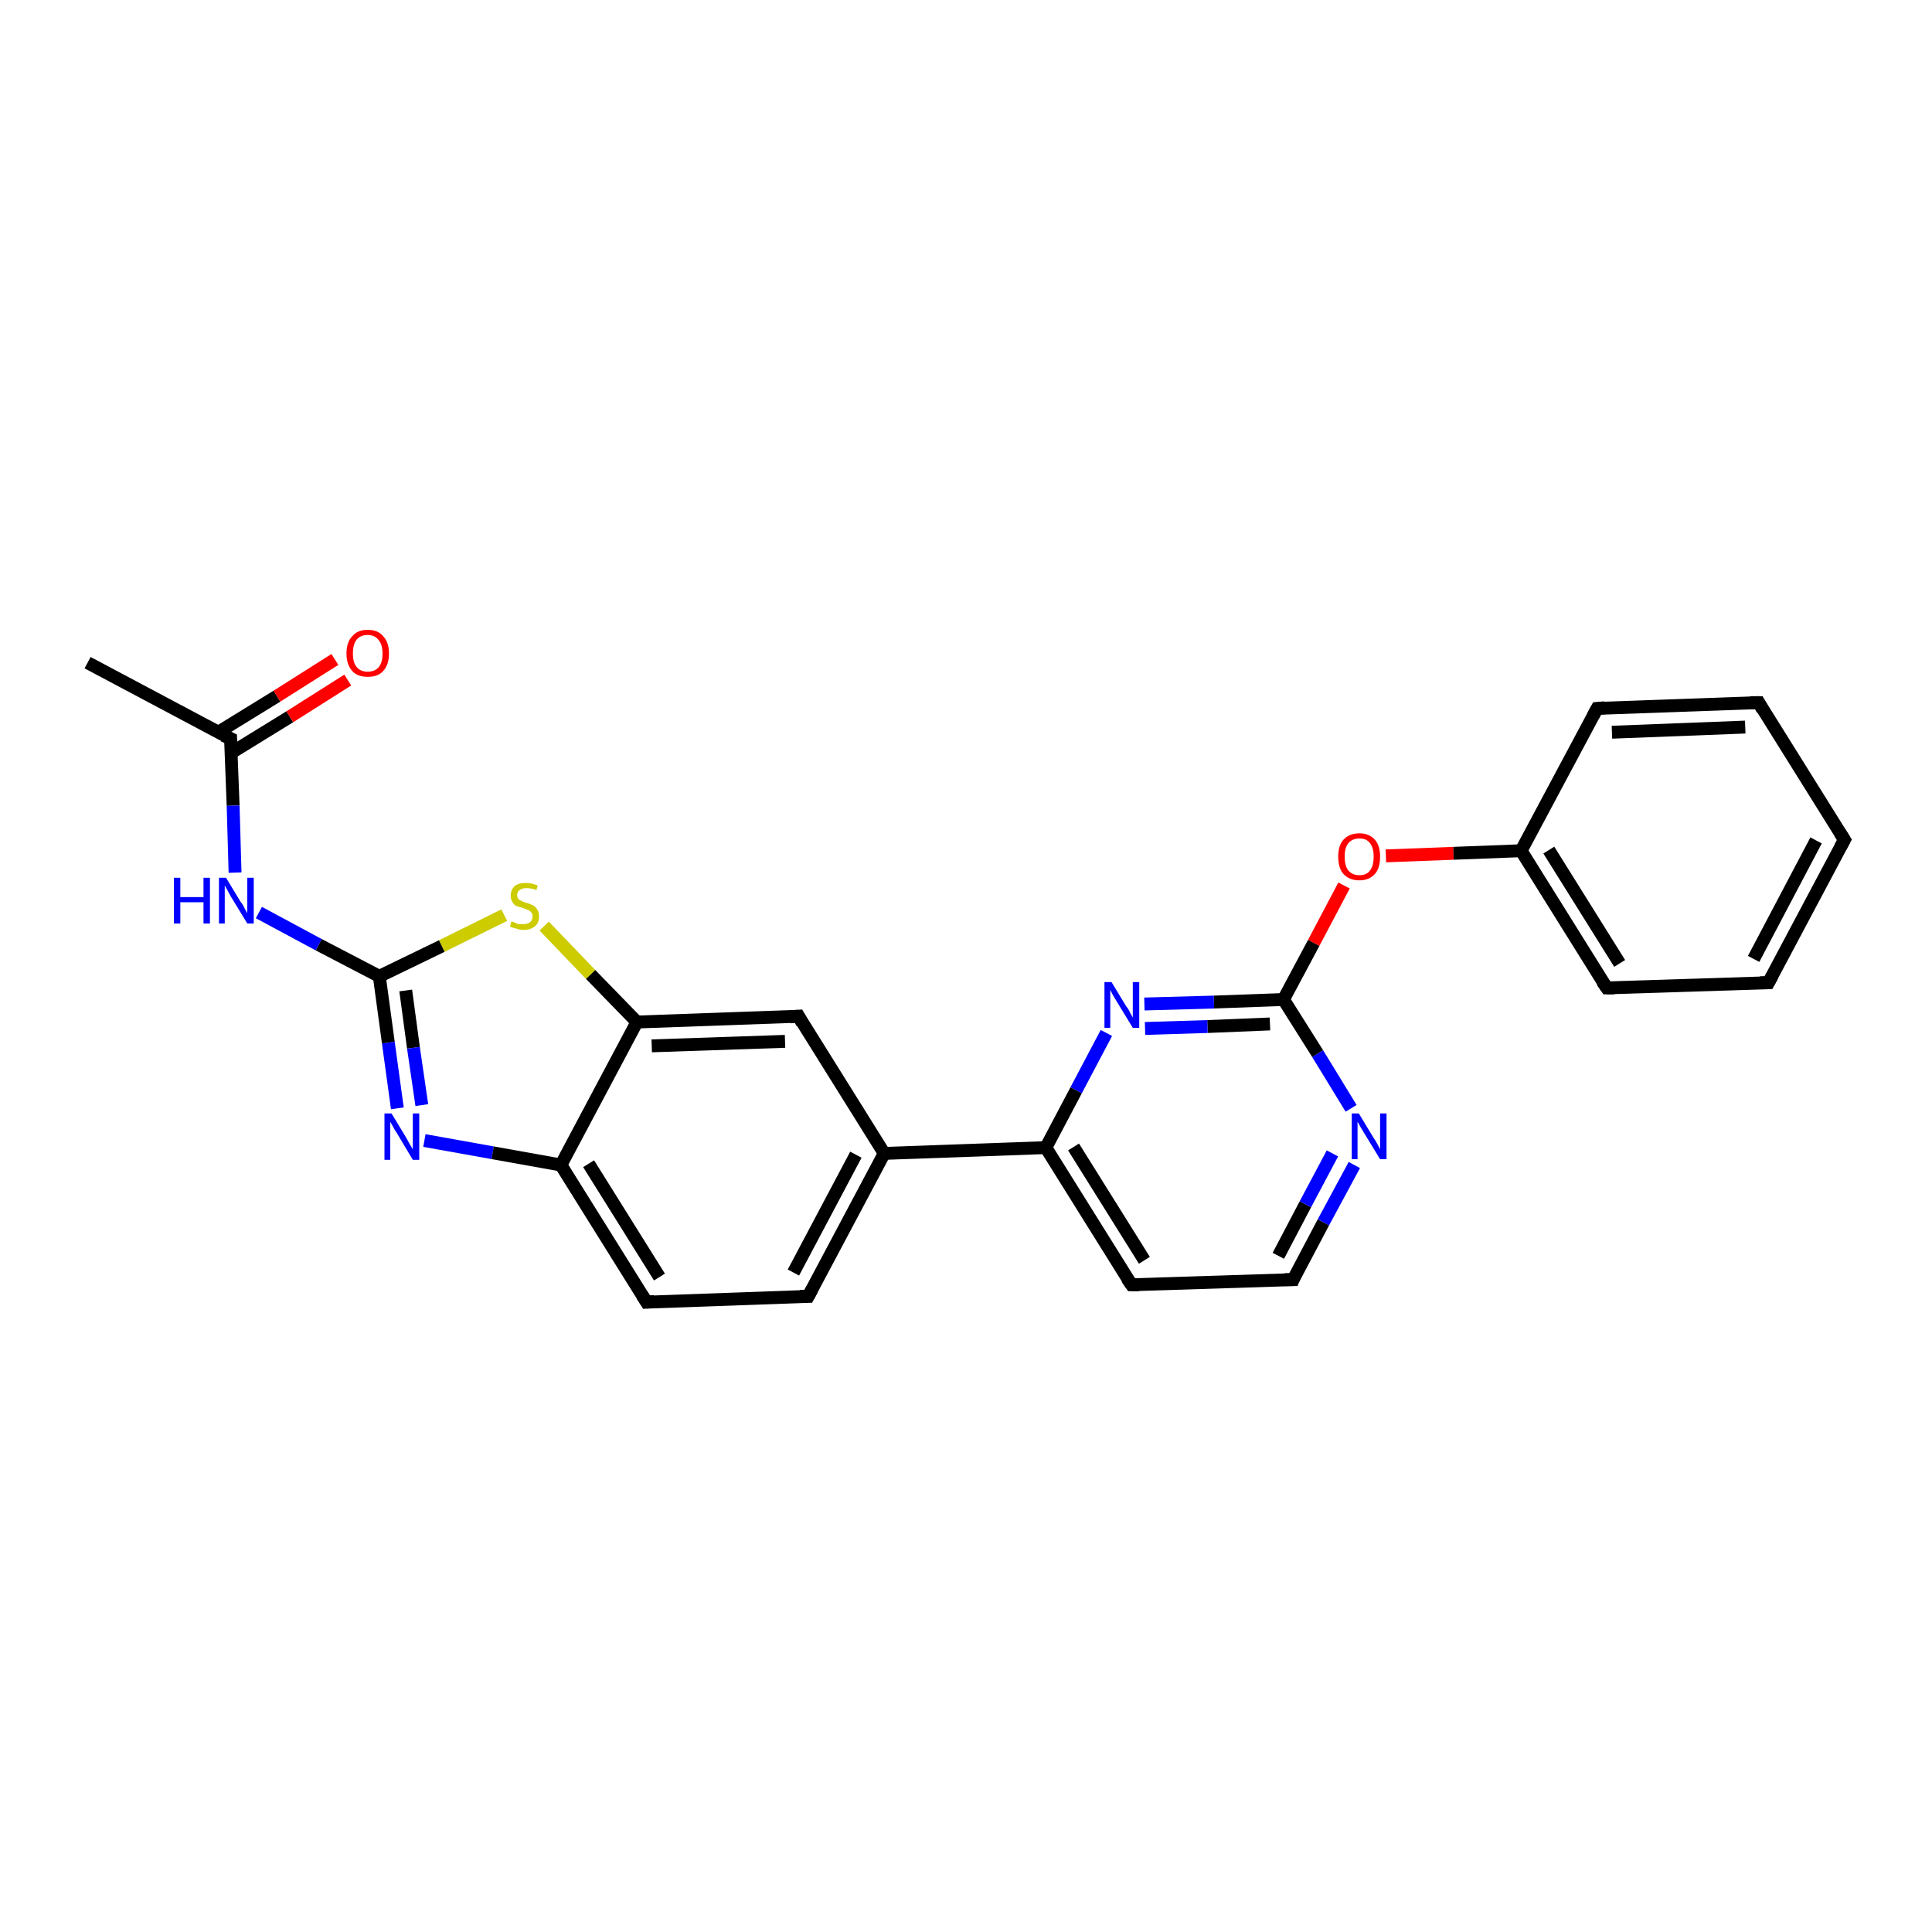 <?xml version='1.0' encoding='iso-8859-1'?>
<svg version='1.1' baseProfile='full'
              xmlns='http://www.w3.org/2000/svg'
                      xmlns:rdkit='http://www.rdkit.org/xml'
                      xmlns:xlink='http://www.w3.org/1999/xlink'
                  xml:space='preserve'
width='300px' height='300px' viewBox='0 0 300 300'>
<!-- END OF HEADER -->
<rect style='opacity:1.0;fill:#FFFFFF;stroke:none' width='300.0' height='300.0' x='0.0' y='0.0'> </rect>
<path class='bond-0 atom-0 atom-1' d='M 13.6,102.9 L 35.8,114.7' style='fill:none;fill-rule:evenodd;stroke:#000000;stroke-width:2.0px;stroke-linecap:butt;stroke-linejoin:miter;stroke-opacity:1' />
<path class='bond-1 atom-1 atom-2' d='M 35.9,116.9 L 45.0,111.3' style='fill:none;fill-rule:evenodd;stroke:#000000;stroke-width:2.0px;stroke-linecap:butt;stroke-linejoin:miter;stroke-opacity:1' />
<path class='bond-1 atom-1 atom-2' d='M 45.0,111.3 L 54.0,105.6' style='fill:none;fill-rule:evenodd;stroke:#FF0000;stroke-width:2.0px;stroke-linecap:butt;stroke-linejoin:miter;stroke-opacity:1' />
<path class='bond-1 atom-1 atom-2' d='M 33.9,113.7 L 43.0,108.1' style='fill:none;fill-rule:evenodd;stroke:#000000;stroke-width:2.0px;stroke-linecap:butt;stroke-linejoin:miter;stroke-opacity:1' />
<path class='bond-1 atom-1 atom-2' d='M 43.0,108.1 L 52.0,102.4' style='fill:none;fill-rule:evenodd;stroke:#FF0000;stroke-width:2.0px;stroke-linecap:butt;stroke-linejoin:miter;stroke-opacity:1' />
<path class='bond-2 atom-1 atom-3' d='M 35.8,114.7 L 36.2,125.1' style='fill:none;fill-rule:evenodd;stroke:#000000;stroke-width:2.0px;stroke-linecap:butt;stroke-linejoin:miter;stroke-opacity:1' />
<path class='bond-2 atom-1 atom-3' d='M 36.2,125.1 L 36.5,135.5' style='fill:none;fill-rule:evenodd;stroke:#0000FF;stroke-width:2.0px;stroke-linecap:butt;stroke-linejoin:miter;stroke-opacity:1' />
<path class='bond-3 atom-3 atom-4' d='M 40.2,141.7 L 49.5,146.7' style='fill:none;fill-rule:evenodd;stroke:#0000FF;stroke-width:2.0px;stroke-linecap:butt;stroke-linejoin:miter;stroke-opacity:1' />
<path class='bond-3 atom-3 atom-4' d='M 49.5,146.7 L 58.9,151.6' style='fill:none;fill-rule:evenodd;stroke:#000000;stroke-width:2.0px;stroke-linecap:butt;stroke-linejoin:miter;stroke-opacity:1' />
<path class='bond-4 atom-4 atom-5' d='M 58.9,151.6 L 60.3,161.9' style='fill:none;fill-rule:evenodd;stroke:#000000;stroke-width:2.0px;stroke-linecap:butt;stroke-linejoin:miter;stroke-opacity:1' />
<path class='bond-4 atom-4 atom-5' d='M 60.3,161.9 L 61.7,172.1' style='fill:none;fill-rule:evenodd;stroke:#0000FF;stroke-width:2.0px;stroke-linecap:butt;stroke-linejoin:miter;stroke-opacity:1' />
<path class='bond-4 atom-4 atom-5' d='M 63.0,153.8 L 64.2,162.7' style='fill:none;fill-rule:evenodd;stroke:#000000;stroke-width:2.0px;stroke-linecap:butt;stroke-linejoin:miter;stroke-opacity:1' />
<path class='bond-4 atom-4 atom-5' d='M 64.2,162.7 L 65.5,171.6' style='fill:none;fill-rule:evenodd;stroke:#0000FF;stroke-width:2.0px;stroke-linecap:butt;stroke-linejoin:miter;stroke-opacity:1' />
<path class='bond-5 atom-5 atom-6' d='M 65.9,177.1 L 76.5,179.0' style='fill:none;fill-rule:evenodd;stroke:#0000FF;stroke-width:2.0px;stroke-linecap:butt;stroke-linejoin:miter;stroke-opacity:1' />
<path class='bond-5 atom-5 atom-6' d='M 76.5,179.0 L 87.1,180.9' style='fill:none;fill-rule:evenodd;stroke:#000000;stroke-width:2.0px;stroke-linecap:butt;stroke-linejoin:miter;stroke-opacity:1' />
<path class='bond-6 atom-6 atom-7' d='M 87.1,180.9 L 100.4,202.2' style='fill:none;fill-rule:evenodd;stroke:#000000;stroke-width:2.0px;stroke-linecap:butt;stroke-linejoin:miter;stroke-opacity:1' />
<path class='bond-6 atom-6 atom-7' d='M 91.4,180.7 L 102.4,198.3' style='fill:none;fill-rule:evenodd;stroke:#000000;stroke-width:2.0px;stroke-linecap:butt;stroke-linejoin:miter;stroke-opacity:1' />
<path class='bond-7 atom-7 atom-8' d='M 100.4,202.2 L 125.5,201.3' style='fill:none;fill-rule:evenodd;stroke:#000000;stroke-width:2.0px;stroke-linecap:butt;stroke-linejoin:miter;stroke-opacity:1' />
<path class='bond-8 atom-8 atom-9' d='M 125.5,201.3 L 137.3,179.1' style='fill:none;fill-rule:evenodd;stroke:#000000;stroke-width:2.0px;stroke-linecap:butt;stroke-linejoin:miter;stroke-opacity:1' />
<path class='bond-8 atom-8 atom-9' d='M 123.2,197.6 L 132.9,179.3' style='fill:none;fill-rule:evenodd;stroke:#000000;stroke-width:2.0px;stroke-linecap:butt;stroke-linejoin:miter;stroke-opacity:1' />
<path class='bond-9 atom-9 atom-10' d='M 137.3,179.1 L 124.0,157.8' style='fill:none;fill-rule:evenodd;stroke:#000000;stroke-width:2.0px;stroke-linecap:butt;stroke-linejoin:miter;stroke-opacity:1' />
<path class='bond-10 atom-10 atom-11' d='M 124.0,157.8 L 98.9,158.7' style='fill:none;fill-rule:evenodd;stroke:#000000;stroke-width:2.0px;stroke-linecap:butt;stroke-linejoin:miter;stroke-opacity:1' />
<path class='bond-10 atom-10 atom-11' d='M 121.9,161.7 L 101.2,162.4' style='fill:none;fill-rule:evenodd;stroke:#000000;stroke-width:2.0px;stroke-linecap:butt;stroke-linejoin:miter;stroke-opacity:1' />
<path class='bond-11 atom-11 atom-12' d='M 98.9,158.7 L 91.7,151.3' style='fill:none;fill-rule:evenodd;stroke:#000000;stroke-width:2.0px;stroke-linecap:butt;stroke-linejoin:miter;stroke-opacity:1' />
<path class='bond-11 atom-11 atom-12' d='M 91.7,151.3 L 84.5,143.8' style='fill:none;fill-rule:evenodd;stroke:#CCCC00;stroke-width:2.0px;stroke-linecap:butt;stroke-linejoin:miter;stroke-opacity:1' />
<path class='bond-12 atom-9 atom-13' d='M 137.3,179.1 L 162.4,178.2' style='fill:none;fill-rule:evenodd;stroke:#000000;stroke-width:2.0px;stroke-linecap:butt;stroke-linejoin:miter;stroke-opacity:1' />
<path class='bond-13 atom-13 atom-14' d='M 162.4,178.2 L 175.7,199.5' style='fill:none;fill-rule:evenodd;stroke:#000000;stroke-width:2.0px;stroke-linecap:butt;stroke-linejoin:miter;stroke-opacity:1' />
<path class='bond-13 atom-13 atom-14' d='M 166.7,178.1 L 177.7,195.7' style='fill:none;fill-rule:evenodd;stroke:#000000;stroke-width:2.0px;stroke-linecap:butt;stroke-linejoin:miter;stroke-opacity:1' />
<path class='bond-14 atom-14 atom-15' d='M 175.7,199.5 L 200.8,198.7' style='fill:none;fill-rule:evenodd;stroke:#000000;stroke-width:2.0px;stroke-linecap:butt;stroke-linejoin:miter;stroke-opacity:1' />
<path class='bond-15 atom-15 atom-16' d='M 200.8,198.7 L 205.5,189.8' style='fill:none;fill-rule:evenodd;stroke:#000000;stroke-width:2.0px;stroke-linecap:butt;stroke-linejoin:miter;stroke-opacity:1' />
<path class='bond-15 atom-15 atom-16' d='M 205.5,189.8 L 210.3,180.9' style='fill:none;fill-rule:evenodd;stroke:#0000FF;stroke-width:2.0px;stroke-linecap:butt;stroke-linejoin:miter;stroke-opacity:1' />
<path class='bond-15 atom-15 atom-16' d='M 198.5,195.0 L 202.7,187.0' style='fill:none;fill-rule:evenodd;stroke:#000000;stroke-width:2.0px;stroke-linecap:butt;stroke-linejoin:miter;stroke-opacity:1' />
<path class='bond-15 atom-15 atom-16' d='M 202.7,187.0 L 206.9,179.1' style='fill:none;fill-rule:evenodd;stroke:#0000FF;stroke-width:2.0px;stroke-linecap:butt;stroke-linejoin:miter;stroke-opacity:1' />
<path class='bond-16 atom-16 atom-17' d='M 209.8,172.1 L 204.6,163.6' style='fill:none;fill-rule:evenodd;stroke:#0000FF;stroke-width:2.0px;stroke-linecap:butt;stroke-linejoin:miter;stroke-opacity:1' />
<path class='bond-16 atom-16 atom-17' d='M 204.6,163.6 L 199.3,155.2' style='fill:none;fill-rule:evenodd;stroke:#000000;stroke-width:2.0px;stroke-linecap:butt;stroke-linejoin:miter;stroke-opacity:1' />
<path class='bond-17 atom-17 atom-18' d='M 199.3,155.2 L 204.0,146.4' style='fill:none;fill-rule:evenodd;stroke:#000000;stroke-width:2.0px;stroke-linecap:butt;stroke-linejoin:miter;stroke-opacity:1' />
<path class='bond-17 atom-17 atom-18' d='M 204.0,146.4 L 208.7,137.5' style='fill:none;fill-rule:evenodd;stroke:#FF0000;stroke-width:2.0px;stroke-linecap:butt;stroke-linejoin:miter;stroke-opacity:1' />
<path class='bond-18 atom-18 atom-19' d='M 215.2,132.9 L 225.7,132.5' style='fill:none;fill-rule:evenodd;stroke:#FF0000;stroke-width:2.0px;stroke-linecap:butt;stroke-linejoin:miter;stroke-opacity:1' />
<path class='bond-18 atom-18 atom-19' d='M 225.7,132.5 L 236.2,132.1' style='fill:none;fill-rule:evenodd;stroke:#000000;stroke-width:2.0px;stroke-linecap:butt;stroke-linejoin:miter;stroke-opacity:1' />
<path class='bond-19 atom-19 atom-20' d='M 236.2,132.1 L 249.5,153.4' style='fill:none;fill-rule:evenodd;stroke:#000000;stroke-width:2.0px;stroke-linecap:butt;stroke-linejoin:miter;stroke-opacity:1' />
<path class='bond-19 atom-19 atom-20' d='M 240.5,132.0 L 251.5,149.6' style='fill:none;fill-rule:evenodd;stroke:#000000;stroke-width:2.0px;stroke-linecap:butt;stroke-linejoin:miter;stroke-opacity:1' />
<path class='bond-20 atom-20 atom-21' d='M 249.5,153.4 L 274.6,152.6' style='fill:none;fill-rule:evenodd;stroke:#000000;stroke-width:2.0px;stroke-linecap:butt;stroke-linejoin:miter;stroke-opacity:1' />
<path class='bond-21 atom-21 atom-22' d='M 274.6,152.6 L 286.4,130.4' style='fill:none;fill-rule:evenodd;stroke:#000000;stroke-width:2.0px;stroke-linecap:butt;stroke-linejoin:miter;stroke-opacity:1' />
<path class='bond-21 atom-21 atom-22' d='M 272.3,148.9 L 282.0,130.5' style='fill:none;fill-rule:evenodd;stroke:#000000;stroke-width:2.0px;stroke-linecap:butt;stroke-linejoin:miter;stroke-opacity:1' />
<path class='bond-22 atom-22 atom-23' d='M 286.4,130.4 L 273.1,109.1' style='fill:none;fill-rule:evenodd;stroke:#000000;stroke-width:2.0px;stroke-linecap:butt;stroke-linejoin:miter;stroke-opacity:1' />
<path class='bond-23 atom-23 atom-24' d='M 273.1,109.1 L 248.0,110.0' style='fill:none;fill-rule:evenodd;stroke:#000000;stroke-width:2.0px;stroke-linecap:butt;stroke-linejoin:miter;stroke-opacity:1' />
<path class='bond-23 atom-23 atom-24' d='M 271.0,112.9 L 250.3,113.7' style='fill:none;fill-rule:evenodd;stroke:#000000;stroke-width:2.0px;stroke-linecap:butt;stroke-linejoin:miter;stroke-opacity:1' />
<path class='bond-24 atom-17 atom-25' d='M 199.3,155.2 L 188.5,155.6' style='fill:none;fill-rule:evenodd;stroke:#000000;stroke-width:2.0px;stroke-linecap:butt;stroke-linejoin:miter;stroke-opacity:1' />
<path class='bond-24 atom-17 atom-25' d='M 188.5,155.6 L 177.7,155.9' style='fill:none;fill-rule:evenodd;stroke:#0000FF;stroke-width:2.0px;stroke-linecap:butt;stroke-linejoin:miter;stroke-opacity:1' />
<path class='bond-24 atom-17 atom-25' d='M 197.2,159.0 L 187.5,159.4' style='fill:none;fill-rule:evenodd;stroke:#000000;stroke-width:2.0px;stroke-linecap:butt;stroke-linejoin:miter;stroke-opacity:1' />
<path class='bond-24 atom-17 atom-25' d='M 187.5,159.4 L 177.8,159.7' style='fill:none;fill-rule:evenodd;stroke:#0000FF;stroke-width:2.0px;stroke-linecap:butt;stroke-linejoin:miter;stroke-opacity:1' />
<path class='bond-25 atom-12 atom-4' d='M 78.3,142.1 L 68.6,146.9' style='fill:none;fill-rule:evenodd;stroke:#CCCC00;stroke-width:2.0px;stroke-linecap:butt;stroke-linejoin:miter;stroke-opacity:1' />
<path class='bond-25 atom-12 atom-4' d='M 68.6,146.9 L 58.9,151.6' style='fill:none;fill-rule:evenodd;stroke:#000000;stroke-width:2.0px;stroke-linecap:butt;stroke-linejoin:miter;stroke-opacity:1' />
<path class='bond-26 atom-25 atom-13' d='M 171.8,160.4 L 167.1,169.3' style='fill:none;fill-rule:evenodd;stroke:#0000FF;stroke-width:2.0px;stroke-linecap:butt;stroke-linejoin:miter;stroke-opacity:1' />
<path class='bond-26 atom-25 atom-13' d='M 167.1,169.3 L 162.4,178.2' style='fill:none;fill-rule:evenodd;stroke:#000000;stroke-width:2.0px;stroke-linecap:butt;stroke-linejoin:miter;stroke-opacity:1' />
<path class='bond-27 atom-11 atom-6' d='M 98.9,158.7 L 87.1,180.9' style='fill:none;fill-rule:evenodd;stroke:#000000;stroke-width:2.0px;stroke-linecap:butt;stroke-linejoin:miter;stroke-opacity:1' />
<path class='bond-28 atom-24 atom-19' d='M 248.0,110.0 L 236.2,132.1' style='fill:none;fill-rule:evenodd;stroke:#000000;stroke-width:2.0px;stroke-linecap:butt;stroke-linejoin:miter;stroke-opacity:1' />
<path d='M 34.7,114.2 L 35.8,114.7 L 35.8,115.3' style='fill:none;stroke:#000000;stroke-width:2.0px;stroke-linecap:butt;stroke-linejoin:miter;stroke-opacity:1;' />
<path d='M 99.7,201.1 L 100.4,202.2 L 101.6,202.1' style='fill:none;stroke:#000000;stroke-width:2.0px;stroke-linecap:butt;stroke-linejoin:miter;stroke-opacity:1;' />
<path d='M 124.2,201.3 L 125.5,201.3 L 126.1,200.2' style='fill:none;stroke:#000000;stroke-width:2.0px;stroke-linecap:butt;stroke-linejoin:miter;stroke-opacity:1;' />
<path d='M 124.6,158.9 L 124.0,157.8 L 122.7,157.9' style='fill:none;stroke:#000000;stroke-width:2.0px;stroke-linecap:butt;stroke-linejoin:miter;stroke-opacity:1;' />
<path d='M 175.0,198.5 L 175.7,199.5 L 176.9,199.5' style='fill:none;stroke:#000000;stroke-width:2.0px;stroke-linecap:butt;stroke-linejoin:miter;stroke-opacity:1;' />
<path d='M 199.5,198.7 L 200.8,198.7 L 201.0,198.2' style='fill:none;stroke:#000000;stroke-width:2.0px;stroke-linecap:butt;stroke-linejoin:miter;stroke-opacity:1;' />
<path d='M 248.8,152.4 L 249.5,153.4 L 250.7,153.4' style='fill:none;stroke:#000000;stroke-width:2.0px;stroke-linecap:butt;stroke-linejoin:miter;stroke-opacity:1;' />
<path d='M 273.3,152.6 L 274.6,152.6 L 275.2,151.5' style='fill:none;stroke:#000000;stroke-width:2.0px;stroke-linecap:butt;stroke-linejoin:miter;stroke-opacity:1;' />
<path d='M 285.8,131.5 L 286.4,130.4 L 285.7,129.3' style='fill:none;stroke:#000000;stroke-width:2.0px;stroke-linecap:butt;stroke-linejoin:miter;stroke-opacity:1;' />
<path d='M 273.7,110.2 L 273.1,109.1 L 271.8,109.1' style='fill:none;stroke:#000000;stroke-width:2.0px;stroke-linecap:butt;stroke-linejoin:miter;stroke-opacity:1;' />
<path d='M 249.2,109.9 L 248.0,110.0 L 247.4,111.1' style='fill:none;stroke:#000000;stroke-width:2.0px;stroke-linecap:butt;stroke-linejoin:miter;stroke-opacity:1;' />
<path class='atom-2' d='M 53.8 101.5
Q 53.8 99.7, 54.7 98.8
Q 55.5 97.8, 57.1 97.8
Q 58.7 97.8, 59.5 98.8
Q 60.4 99.7, 60.4 101.5
Q 60.4 103.2, 59.5 104.2
Q 58.7 105.1, 57.1 105.1
Q 55.5 105.1, 54.7 104.2
Q 53.8 103.2, 53.8 101.5
M 57.1 104.3
Q 58.2 104.3, 58.8 103.6
Q 59.4 102.9, 59.4 101.5
Q 59.4 100.1, 58.8 99.4
Q 58.2 98.6, 57.1 98.6
Q 56.0 98.6, 55.4 99.3
Q 54.8 100.0, 54.8 101.5
Q 54.8 102.9, 55.4 103.6
Q 56.0 104.3, 57.1 104.3
' fill='#FF0000'/>
<path class='atom-3' d='M 27.0 136.3
L 28.0 136.3
L 28.0 139.3
L 31.6 139.3
L 31.6 136.3
L 32.6 136.3
L 32.6 143.4
L 31.6 143.4
L 31.6 140.1
L 28.0 140.1
L 28.0 143.4
L 27.0 143.4
L 27.0 136.3
' fill='#0000FF'/>
<path class='atom-3' d='M 35.1 136.3
L 37.4 140.1
Q 37.7 140.4, 38.0 141.1
Q 38.4 141.8, 38.4 141.8
L 38.4 136.3
L 39.4 136.3
L 39.4 143.4
L 38.4 143.4
L 35.9 139.3
Q 35.6 138.8, 35.3 138.2
Q 35.0 137.7, 34.9 137.5
L 34.9 143.4
L 34.0 143.4
L 34.0 136.3
L 35.1 136.3
' fill='#0000FF'/>
<path class='atom-5' d='M 60.8 172.9
L 63.1 176.7
Q 63.3 177.1, 63.7 177.8
Q 64.1 178.4, 64.1 178.5
L 64.1 172.9
L 65.1 172.9
L 65.1 180.1
L 64.1 180.1
L 61.6 175.9
Q 61.3 175.5, 61.0 174.9
Q 60.7 174.4, 60.6 174.2
L 60.6 180.1
L 59.7 180.1
L 59.7 172.9
L 60.8 172.9
' fill='#0000FF'/>
<path class='atom-12' d='M 79.4 143.1
Q 79.5 143.1, 79.8 143.2
Q 80.2 143.4, 80.5 143.5
Q 80.9 143.5, 81.3 143.5
Q 81.9 143.5, 82.3 143.2
Q 82.7 142.9, 82.7 142.3
Q 82.7 141.9, 82.5 141.7
Q 82.3 141.4, 82.0 141.3
Q 81.7 141.2, 81.2 141.0
Q 80.6 140.8, 80.2 140.7
Q 79.8 140.5, 79.6 140.1
Q 79.3 139.7, 79.3 139.1
Q 79.3 138.2, 79.9 137.6
Q 80.5 137.1, 81.7 137.1
Q 82.5 137.1, 83.5 137.5
L 83.3 138.2
Q 82.4 137.9, 81.8 137.9
Q 81.1 137.9, 80.7 138.2
Q 80.3 138.5, 80.3 139.0
Q 80.3 139.3, 80.5 139.6
Q 80.7 139.8, 81.0 139.9
Q 81.3 140.1, 81.8 140.2
Q 82.4 140.4, 82.8 140.6
Q 83.2 140.8, 83.4 141.2
Q 83.7 141.6, 83.7 142.3
Q 83.7 143.3, 83.1 143.8
Q 82.4 144.4, 81.3 144.4
Q 80.7 144.4, 80.2 144.2
Q 79.7 144.1, 79.2 143.9
L 79.4 143.1
' fill='#CCCC00'/>
<path class='atom-16' d='M 211.0 172.9
L 213.3 176.7
Q 213.6 177.1, 213.9 177.7
Q 214.3 178.4, 214.3 178.5
L 214.3 172.9
L 215.3 172.9
L 215.3 180.0
L 214.3 180.0
L 211.8 175.9
Q 211.5 175.4, 211.2 174.9
Q 210.9 174.3, 210.8 174.2
L 210.8 180.0
L 209.9 180.0
L 209.9 172.9
L 211.0 172.9
' fill='#0000FF'/>
<path class='atom-18' d='M 207.8 133.0
Q 207.8 131.3, 208.6 130.4
Q 209.5 129.4, 211.1 129.4
Q 212.6 129.4, 213.5 130.4
Q 214.3 131.3, 214.3 133.0
Q 214.3 134.8, 213.5 135.7
Q 212.6 136.7, 211.1 136.7
Q 209.5 136.7, 208.6 135.7
Q 207.8 134.8, 207.8 133.0
M 211.1 135.9
Q 212.2 135.9, 212.7 135.2
Q 213.3 134.5, 213.3 133.0
Q 213.3 131.6, 212.7 130.9
Q 212.2 130.2, 211.1 130.2
Q 210.0 130.2, 209.4 130.9
Q 208.8 131.6, 208.8 133.0
Q 208.8 134.5, 209.4 135.2
Q 210.0 135.9, 211.1 135.9
' fill='#FF0000'/>
<path class='atom-25' d='M 172.6 152.5
L 174.9 156.3
Q 175.2 156.6, 175.5 157.3
Q 175.9 158.0, 175.9 158.0
L 175.9 152.5
L 176.9 152.5
L 176.9 159.6
L 175.9 159.6
L 173.4 155.5
Q 173.1 155.0, 172.8 154.5
Q 172.5 153.9, 172.4 153.7
L 172.4 159.6
L 171.5 159.6
L 171.5 152.5
L 172.6 152.5
' fill='#0000FF'/>
</svg>
